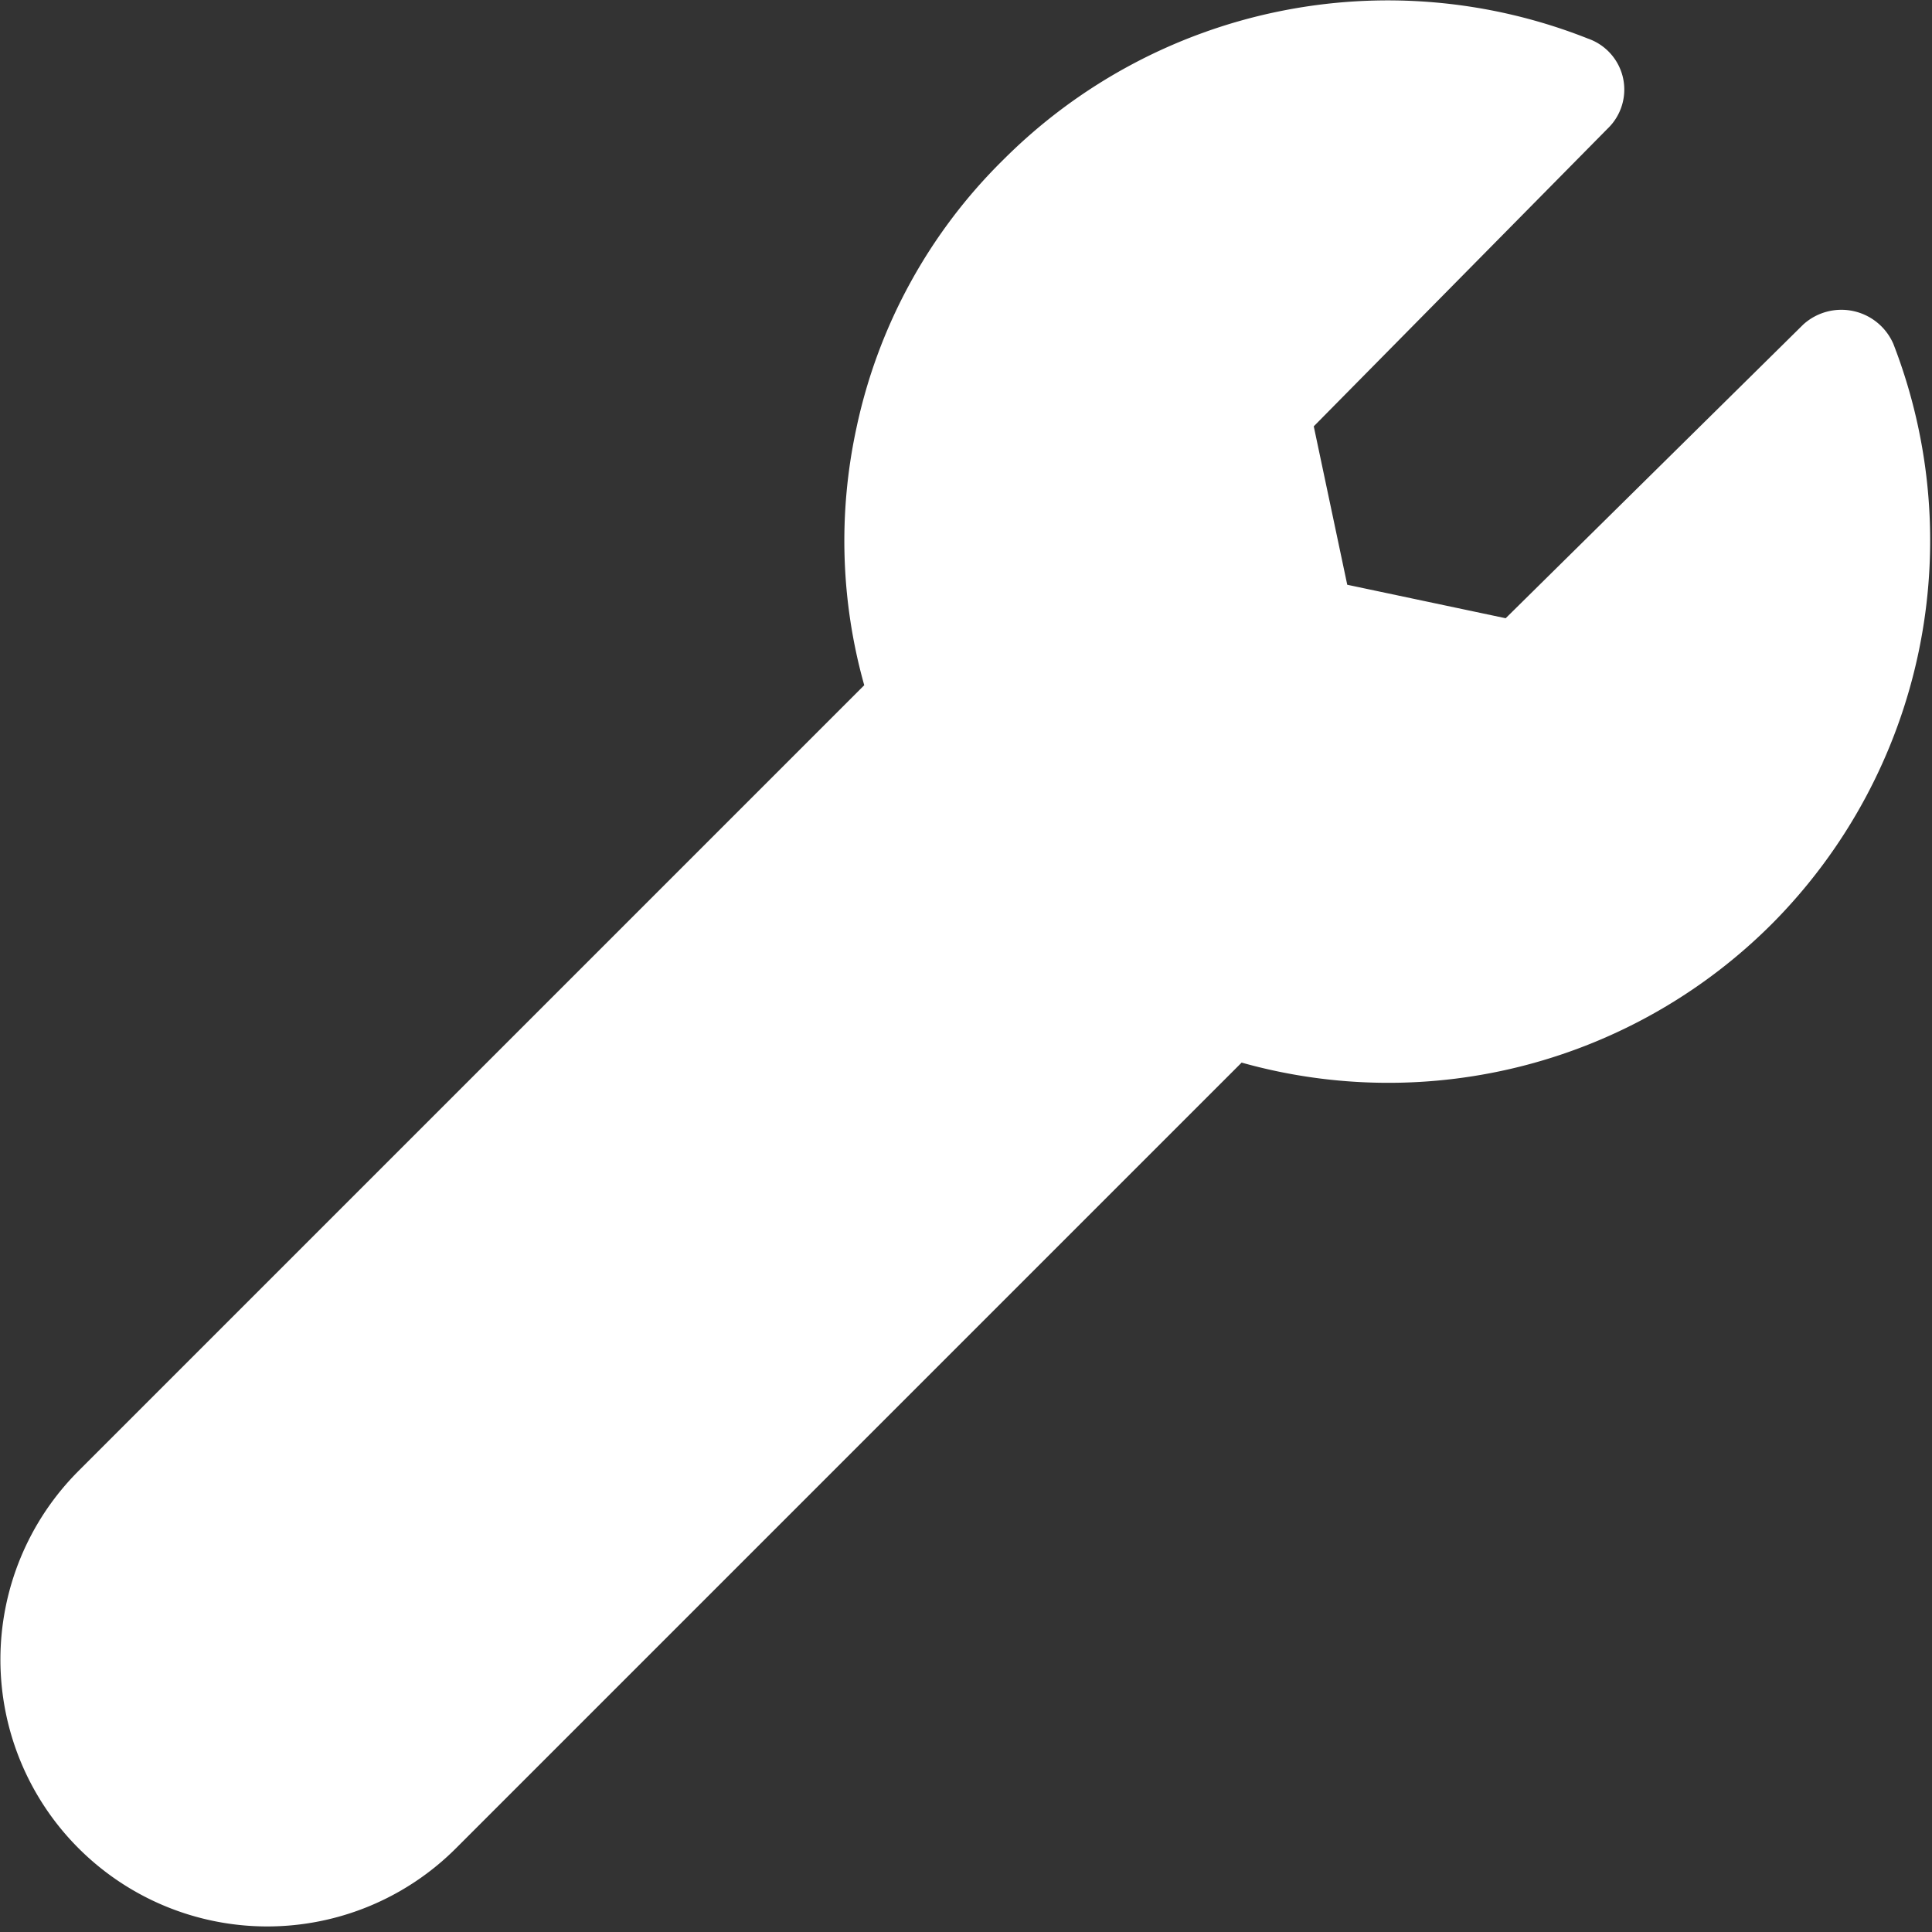 <svg xmlns="http://www.w3.org/2000/svg" width="15" height="15" viewBox="0 0 15 15"><rect x="0" y="0" width="15" height="15" fill="#333333" stroke="none"/><path d="M14.7,2.67A.44.44,0,0,0,14,2.52L11.69,4.8l-1.23-.26L10.2,3.31,12.48,1a.42.42,0,0,0,.12-.4A.42.42,0,0,0,12.33.3a4.22,4.22,0,0,0-4.54.94A4.12,4.12,0,0,0,6.65,3.32a4.14,4.14,0,0,0,.06,2l-6.1,6.1a2.07,2.07,0,1,0,2.93,2.93l6.1-6.1a4.21,4.21,0,0,0,4.12-1.08A4.22,4.22,0,0,0,14.7,2.67Z" fill="#fff"/></svg>